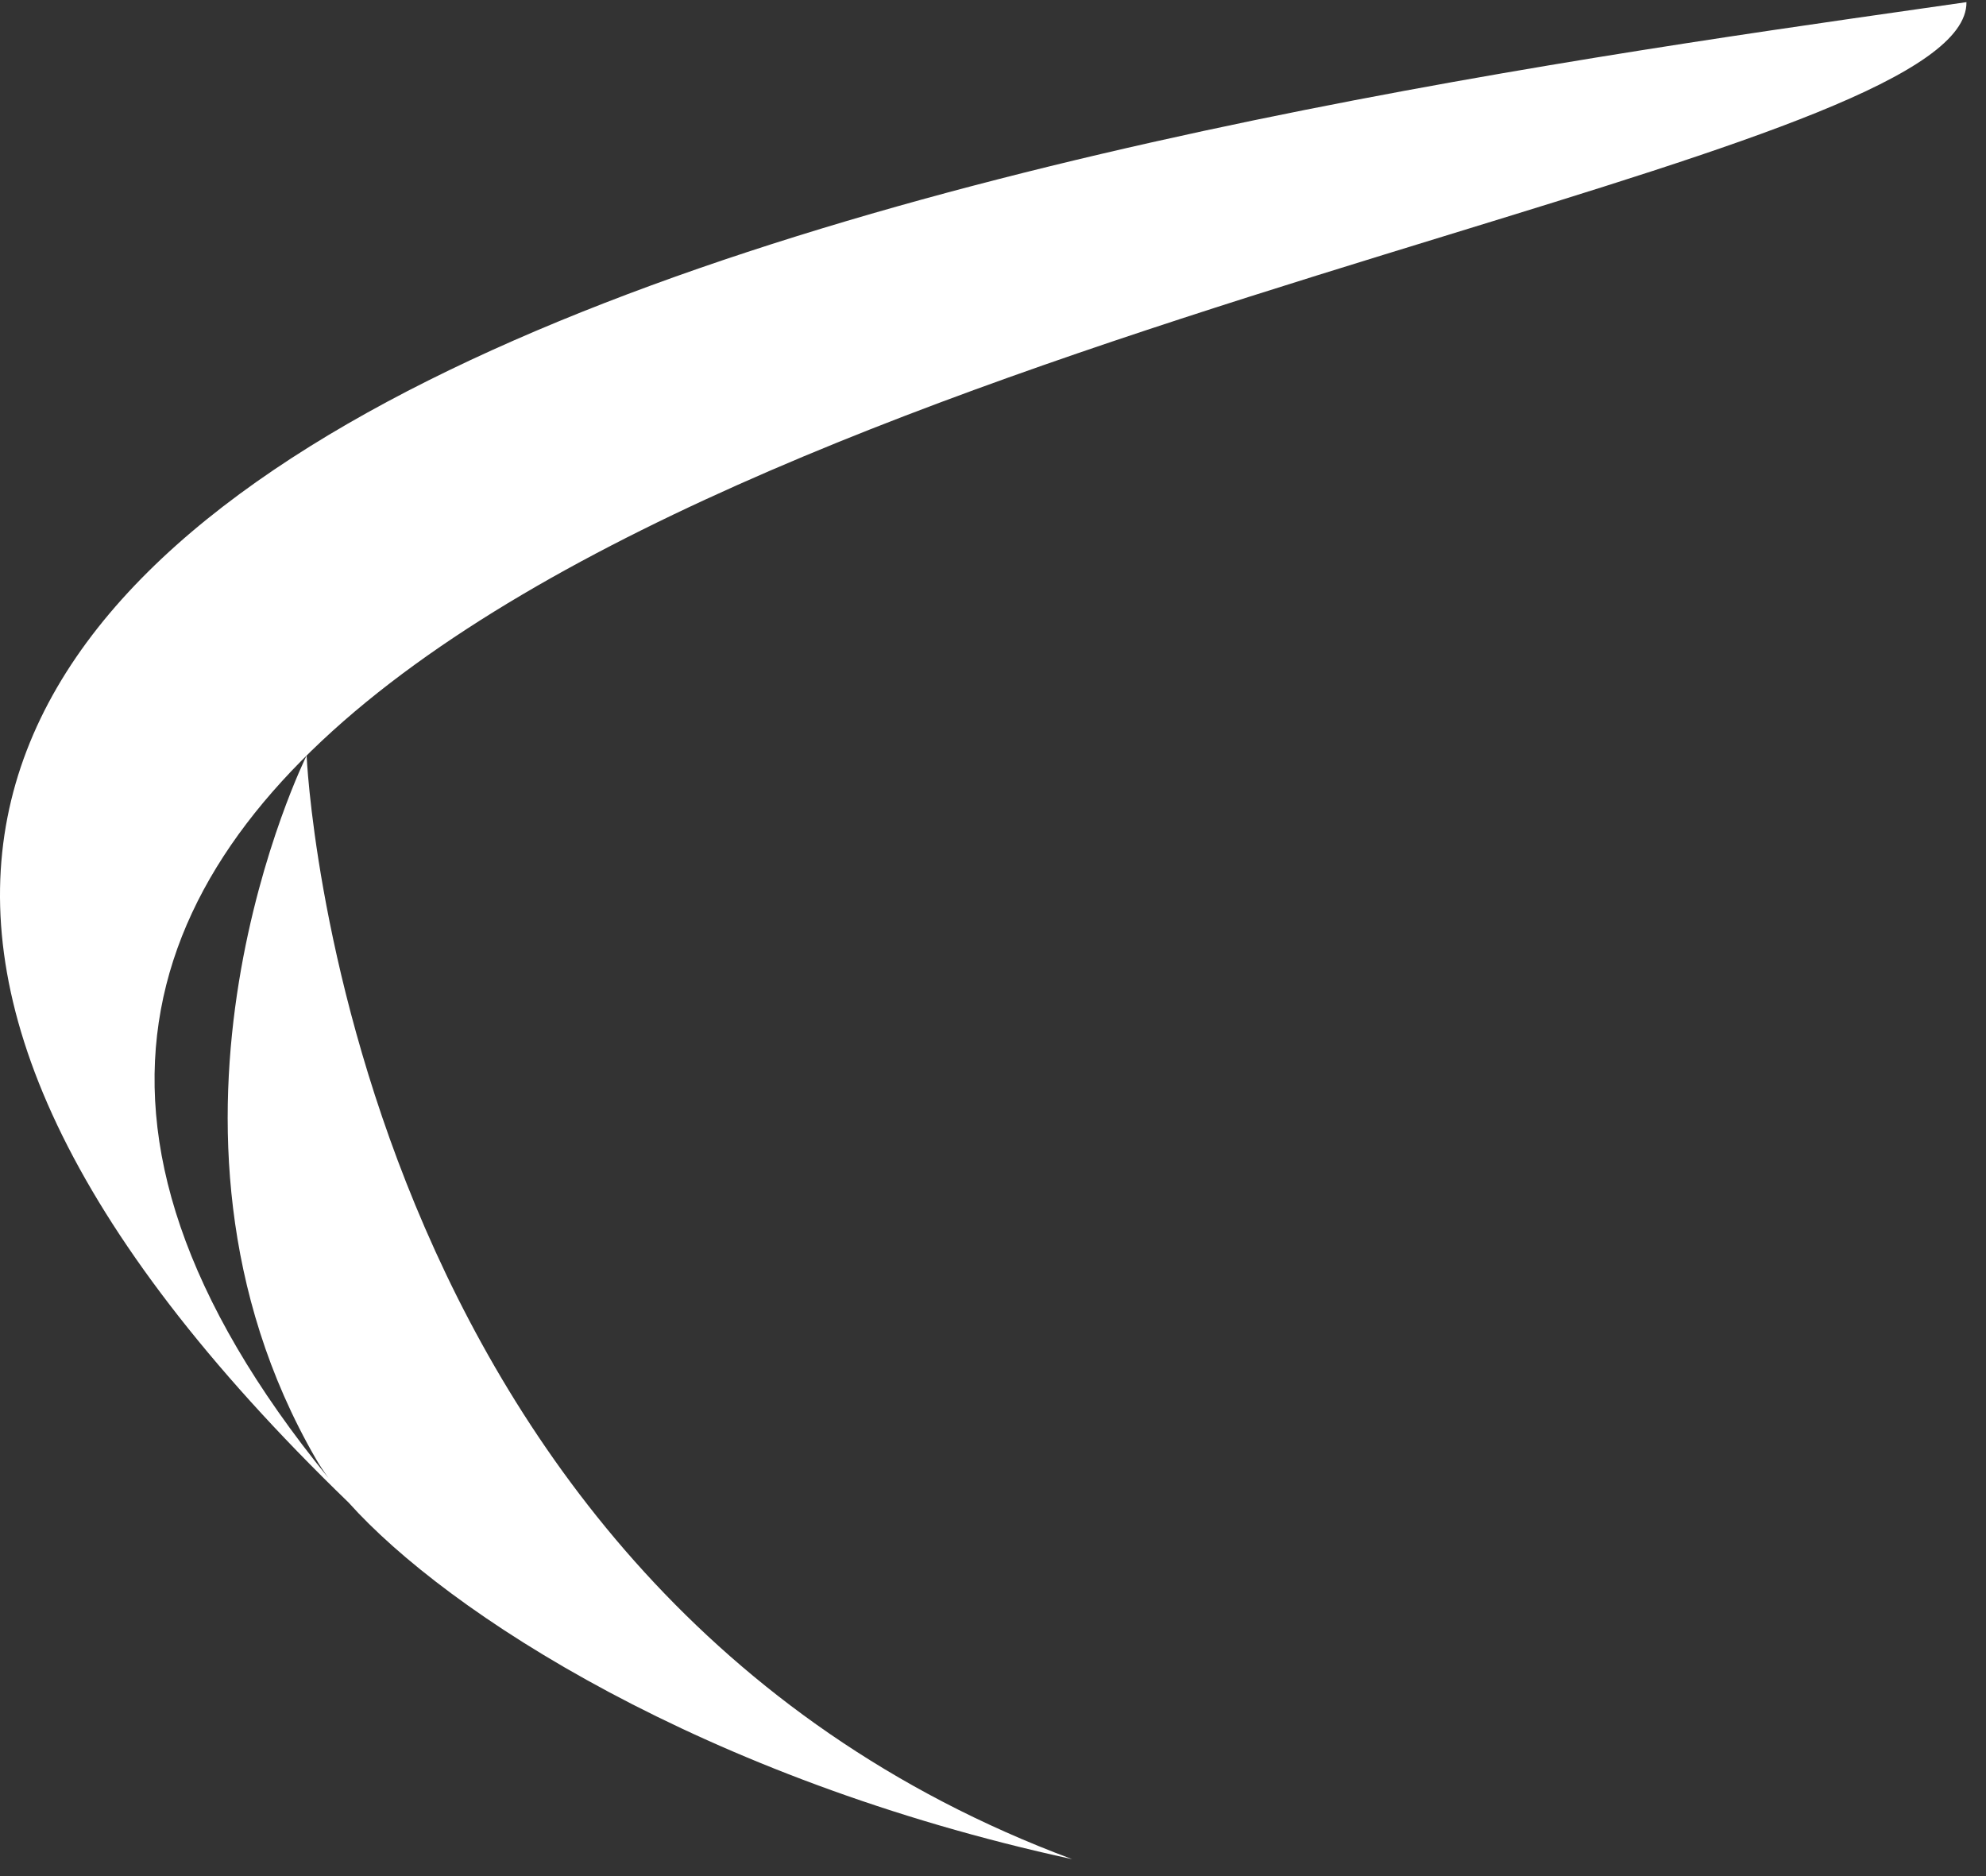 <svg width="90" height="85" viewBox="0 0 90 85" fill="none" xmlns="http://www.w3.org/2000/svg">
<rect x="0" y="0" width="90" height="85" fill="#333333" stroke="none"/>
<path fill-rule="evenodd" clip-rule="evenodd" d="M14.887 66.965C-11.69 34.389 34.958 20.062 65.586 10.656C78.883 6.573 89.16 3.416 89.114 0.097C88.501 0.185 87.865 0.276 87.208 0.37C53.435 5.194 -36.043 17.975 15.799 68.078C20.269 73.068 31.861 80.598 48.587 84.233C15.481 71.916 13.895 34.231 13.895 34.231C13.895 34.231 5.574 50.962 14.314 66.094C14.472 66.37 14.664 66.66 14.887 66.965Z" fill="white"/>
</svg>
